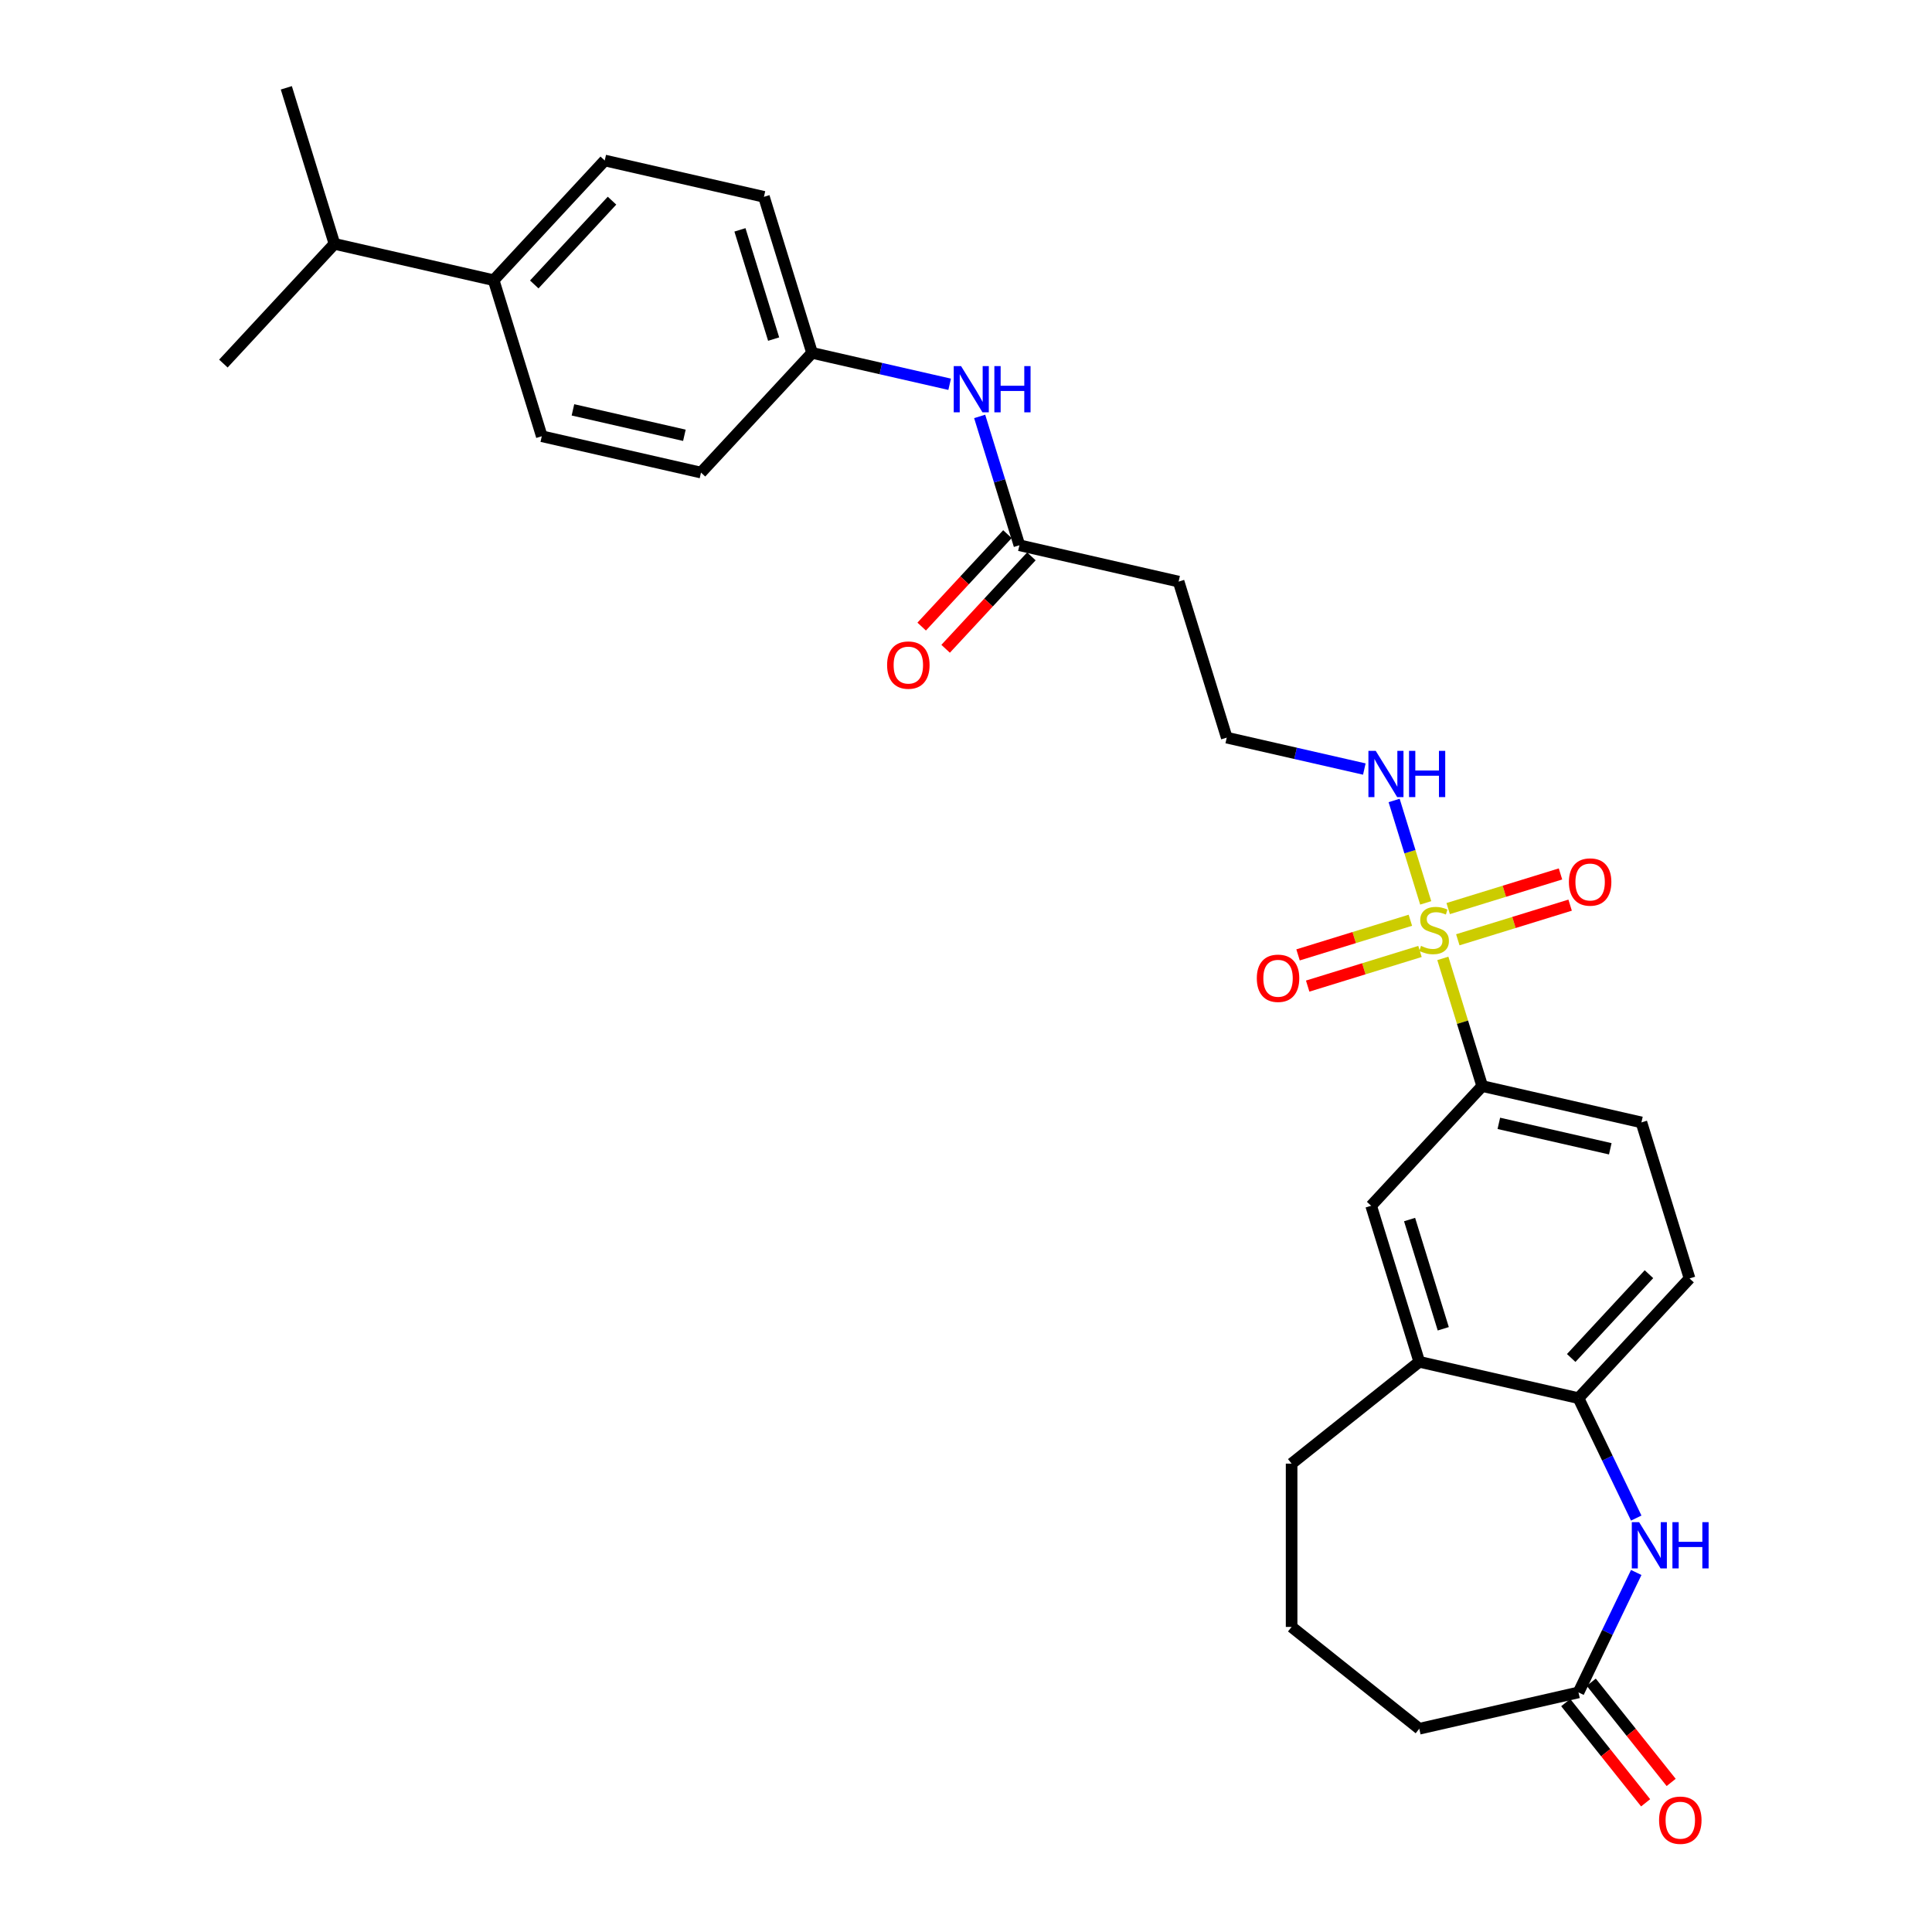 <?xml version='1.0' encoding='iso-8859-1'?>
<svg version='1.1' baseProfile='full'
              xmlns='http://www.w3.org/2000/svg'
                      xmlns:rdkit='http://www.rdkit.org/xml'
                      xmlns:xlink='http://www.w3.org/1999/xlink'
                  xml:space='preserve'
width='1000px' height='1000px' viewBox='0 0 1000 1000'>
<!-- END OF HEADER -->
<rect style='opacity:1.0;fill:#FFFFFF;stroke:none' width='1000' height='1000' x='0' y='0'> </rect>
<path class='bond-1' d='M 746.811,496.067 L 757.003,529.106' style='fill:none;fill-rule:evenodd;stroke:#CCCC00;stroke-width:6px;stroke-linecap:butt;stroke-linejoin:miter;stroke-opacity:1' />
<path class='bond-1' d='M 757.003,529.106 L 767.194,562.145' style='fill:none;fill-rule:evenodd;stroke:#000000;stroke-width:6px;stroke-linecap:butt;stroke-linejoin:miter;stroke-opacity:1' />
<path class='bond-7' d='M 754.559,486.434 L 783.627,477.468' style='fill:none;fill-rule:evenodd;stroke:#CCCC00;stroke-width:6px;stroke-linecap:butt;stroke-linejoin:miter;stroke-opacity:1' />
<path class='bond-7' d='M 783.627,477.468 L 812.695,468.502' style='fill:none;fill-rule:evenodd;stroke:#FF0000;stroke-width:6px;stroke-linecap:butt;stroke-linejoin:miter;stroke-opacity:1' />
<path class='bond-7' d='M 749.576,470.281 L 778.644,461.314' style='fill:none;fill-rule:evenodd;stroke:#CCCC00;stroke-width:6px;stroke-linecap:butt;stroke-linejoin:miter;stroke-opacity:1' />
<path class='bond-7' d='M 778.644,461.314 L 807.712,452.348' style='fill:none;fill-rule:evenodd;stroke:#FF0000;stroke-width:6px;stroke-linecap:butt;stroke-linejoin:miter;stroke-opacity:1' />
<path class='bond-8' d='M 730.001,476.319 L 700.933,485.285' style='fill:none;fill-rule:evenodd;stroke:#CCCC00;stroke-width:6px;stroke-linecap:butt;stroke-linejoin:miter;stroke-opacity:1' />
<path class='bond-8' d='M 700.933,485.285 L 671.866,494.251' style='fill:none;fill-rule:evenodd;stroke:#FF0000;stroke-width:6px;stroke-linecap:butt;stroke-linejoin:miter;stroke-opacity:1' />
<path class='bond-8' d='M 734.984,492.472 L 705.916,501.439' style='fill:none;fill-rule:evenodd;stroke:#CCCC00;stroke-width:6px;stroke-linecap:butt;stroke-linejoin:miter;stroke-opacity:1' />
<path class='bond-8' d='M 705.916,501.439 L 676.848,510.405' style='fill:none;fill-rule:evenodd;stroke:#FF0000;stroke-width:6px;stroke-linecap:butt;stroke-linejoin:miter;stroke-opacity:1' />
<path class='bond-9' d='M 737.947,467.329 L 729.772,440.826' style='fill:none;fill-rule:evenodd;stroke:#CCCC00;stroke-width:6px;stroke-linecap:butt;stroke-linejoin:miter;stroke-opacity:1' />
<path class='bond-9' d='M 729.772,440.826 L 721.597,414.322' style='fill:none;fill-rule:evenodd;stroke:#0000FF;stroke-width:6px;stroke-linecap:butt;stroke-linejoin:miter;stroke-opacity:1' />
<path class='bond-0' d='M 846.913,785.752 L 831.967,754.717' style='fill:none;fill-rule:evenodd;stroke:#0000FF;stroke-width:6px;stroke-linecap:butt;stroke-linejoin:miter;stroke-opacity:1' />
<path class='bond-0' d='M 831.967,754.717 L 817.021,723.681' style='fill:none;fill-rule:evenodd;stroke:#000000;stroke-width:6px;stroke-linecap:butt;stroke-linejoin:miter;stroke-opacity:1' />
<path class='bond-3' d='M 846.913,813.916 L 831.967,844.951' style='fill:none;fill-rule:evenodd;stroke:#0000FF;stroke-width:6px;stroke-linecap:butt;stroke-linejoin:miter;stroke-opacity:1' />
<path class='bond-3' d='M 831.967,844.951 L 817.021,875.987' style='fill:none;fill-rule:evenodd;stroke:#000000;stroke-width:6px;stroke-linecap:butt;stroke-linejoin:miter;stroke-opacity:1' />
<path class='bond-6' d='M 767.194,562.145 L 709.703,624.105' style='fill:none;fill-rule:evenodd;stroke:#000000;stroke-width:6px;stroke-linecap:butt;stroke-linejoin:miter;stroke-opacity:1' />
<path class='bond-13' d='M 767.194,562.145 L 849.598,580.953' style='fill:none;fill-rule:evenodd;stroke:#000000;stroke-width:6px;stroke-linecap:butt;stroke-linejoin:miter;stroke-opacity:1' />
<path class='bond-13' d='M 775.793,581.447 L 833.476,594.613' style='fill:none;fill-rule:evenodd;stroke:#000000;stroke-width:6px;stroke-linecap:butt;stroke-linejoin:miter;stroke-opacity:1' />
<path class='bond-2' d='M 817.021,723.681 L 874.512,661.721' style='fill:none;fill-rule:evenodd;stroke:#000000;stroke-width:6px;stroke-linecap:butt;stroke-linejoin:miter;stroke-opacity:1' />
<path class='bond-2' d='M 813.253,702.889 L 853.496,659.517' style='fill:none;fill-rule:evenodd;stroke:#000000;stroke-width:6px;stroke-linecap:butt;stroke-linejoin:miter;stroke-opacity:1' />
<path class='bond-29' d='M 817.021,723.681 L 734.617,704.873' style='fill:none;fill-rule:evenodd;stroke:#000000;stroke-width:6px;stroke-linecap:butt;stroke-linejoin:miter;stroke-opacity:1' />
<path class='bond-15' d='M 810.413,881.257 L 831.094,907.19' style='fill:none;fill-rule:evenodd;stroke:#000000;stroke-width:6px;stroke-linecap:butt;stroke-linejoin:miter;stroke-opacity:1' />
<path class='bond-15' d='M 831.094,907.19 L 851.775,933.123' style='fill:none;fill-rule:evenodd;stroke:#FF0000;stroke-width:6px;stroke-linecap:butt;stroke-linejoin:miter;stroke-opacity:1' />
<path class='bond-15' d='M 823.629,870.717 L 844.31,896.65' style='fill:none;fill-rule:evenodd;stroke:#000000;stroke-width:6px;stroke-linecap:butt;stroke-linejoin:miter;stroke-opacity:1' />
<path class='bond-15' d='M 844.31,896.65 L 864.991,922.583' style='fill:none;fill-rule:evenodd;stroke:#FF0000;stroke-width:6px;stroke-linecap:butt;stroke-linejoin:miter;stroke-opacity:1' />
<path class='bond-30' d='M 817.021,875.987 L 734.617,894.795' style='fill:none;fill-rule:evenodd;stroke:#000000;stroke-width:6px;stroke-linecap:butt;stroke-linejoin:miter;stroke-opacity:1' />
<path class='bond-4' d='M 734.617,704.873 L 709.703,624.105' style='fill:none;fill-rule:evenodd;stroke:#000000;stroke-width:6px;stroke-linecap:butt;stroke-linejoin:miter;stroke-opacity:1' />
<path class='bond-4' d='M 747.034,687.775 L 729.594,631.237' style='fill:none;fill-rule:evenodd;stroke:#000000;stroke-width:6px;stroke-linecap:butt;stroke-linejoin:miter;stroke-opacity:1' />
<path class='bond-25' d='M 734.617,704.873 L 668.534,757.572' style='fill:none;fill-rule:evenodd;stroke:#000000;stroke-width:6px;stroke-linecap:butt;stroke-linejoin:miter;stroke-opacity:1' />
<path class='bond-5' d='M 527.644,282.224 L 610.049,301.032' style='fill:none;fill-rule:evenodd;stroke:#000000;stroke-width:6px;stroke-linecap:butt;stroke-linejoin:miter;stroke-opacity:1' />
<path class='bond-10' d='M 527.644,282.224 L 517.359,248.88' style='fill:none;fill-rule:evenodd;stroke:#000000;stroke-width:6px;stroke-linecap:butt;stroke-linejoin:miter;stroke-opacity:1' />
<path class='bond-10' d='M 517.359,248.88 L 507.074,215.537' style='fill:none;fill-rule:evenodd;stroke:#0000FF;stroke-width:6px;stroke-linecap:butt;stroke-linejoin:miter;stroke-opacity:1' />
<path class='bond-16' d='M 521.448,276.475 L 499.254,300.395' style='fill:none;fill-rule:evenodd;stroke:#000000;stroke-width:6px;stroke-linecap:butt;stroke-linejoin:miter;stroke-opacity:1' />
<path class='bond-16' d='M 499.254,300.395 L 477.059,324.315' style='fill:none;fill-rule:evenodd;stroke:#FF0000;stroke-width:6px;stroke-linecap:butt;stroke-linejoin:miter;stroke-opacity:1' />
<path class='bond-16' d='M 533.84,287.973 L 511.646,311.893' style='fill:none;fill-rule:evenodd;stroke:#000000;stroke-width:6px;stroke-linecap:butt;stroke-linejoin:miter;stroke-opacity:1' />
<path class='bond-16' d='M 511.646,311.893 L 489.451,335.813' style='fill:none;fill-rule:evenodd;stroke:#FF0000;stroke-width:6px;stroke-linecap:butt;stroke-linejoin:miter;stroke-opacity:1' />
<path class='bond-20' d='M 706.175,398.054 L 670.569,389.927' style='fill:none;fill-rule:evenodd;stroke:#0000FF;stroke-width:6px;stroke-linecap:butt;stroke-linejoin:miter;stroke-opacity:1' />
<path class='bond-20' d='M 670.569,389.927 L 634.962,381.8' style='fill:none;fill-rule:evenodd;stroke:#000000;stroke-width:6px;stroke-linecap:butt;stroke-linejoin:miter;stroke-opacity:1' />
<path class='bond-19' d='M 491.54,198.901 L 455.933,190.774' style='fill:none;fill-rule:evenodd;stroke:#0000FF;stroke-width:6px;stroke-linecap:butt;stroke-linejoin:miter;stroke-opacity:1' />
<path class='bond-19' d='M 455.933,190.774 L 420.327,182.647' style='fill:none;fill-rule:evenodd;stroke:#000000;stroke-width:6px;stroke-linecap:butt;stroke-linejoin:miter;stroke-opacity:1' />
<path class='bond-11' d='M 610.049,301.032 L 634.962,381.8' style='fill:none;fill-rule:evenodd;stroke:#000000;stroke-width:6px;stroke-linecap:butt;stroke-linejoin:miter;stroke-opacity:1' />
<path class='bond-12' d='M 255.518,145.031 L 313.009,83.071' style='fill:none;fill-rule:evenodd;stroke:#000000;stroke-width:6px;stroke-linecap:butt;stroke-linejoin:miter;stroke-opacity:1' />
<path class='bond-12' d='M 276.534,147.235 L 316.777,103.863' style='fill:none;fill-rule:evenodd;stroke:#000000;stroke-width:6px;stroke-linecap:butt;stroke-linejoin:miter;stroke-opacity:1' />
<path class='bond-21' d='M 255.518,145.031 L 173.114,126.223' style='fill:none;fill-rule:evenodd;stroke:#000000;stroke-width:6px;stroke-linecap:butt;stroke-linejoin:miter;stroke-opacity:1' />
<path class='bond-31' d='M 255.518,145.031 L 280.432,225.799' style='fill:none;fill-rule:evenodd;stroke:#000000;stroke-width:6px;stroke-linecap:butt;stroke-linejoin:miter;stroke-opacity:1' />
<path class='bond-14' d='M 849.598,580.953 L 874.512,661.721' style='fill:none;fill-rule:evenodd;stroke:#000000;stroke-width:6px;stroke-linecap:butt;stroke-linejoin:miter;stroke-opacity:1' />
<path class='bond-17' d='M 280.432,225.799 L 362.836,244.607' style='fill:none;fill-rule:evenodd;stroke:#000000;stroke-width:6px;stroke-linecap:butt;stroke-linejoin:miter;stroke-opacity:1' />
<path class='bond-17' d='M 296.554,212.14 L 354.237,225.305' style='fill:none;fill-rule:evenodd;stroke:#000000;stroke-width:6px;stroke-linecap:butt;stroke-linejoin:miter;stroke-opacity:1' />
<path class='bond-18' d='M 313.009,83.071 L 395.413,101.879' style='fill:none;fill-rule:evenodd;stroke:#000000;stroke-width:6px;stroke-linecap:butt;stroke-linejoin:miter;stroke-opacity:1' />
<path class='bond-22' d='M 420.327,182.647 L 362.836,244.607' style='fill:none;fill-rule:evenodd;stroke:#000000;stroke-width:6px;stroke-linecap:butt;stroke-linejoin:miter;stroke-opacity:1' />
<path class='bond-23' d='M 420.327,182.647 L 395.413,101.879' style='fill:none;fill-rule:evenodd;stroke:#000000;stroke-width:6px;stroke-linecap:butt;stroke-linejoin:miter;stroke-opacity:1' />
<path class='bond-23' d='M 400.436,175.515 L 382.996,118.977' style='fill:none;fill-rule:evenodd;stroke:#000000;stroke-width:6px;stroke-linecap:butt;stroke-linejoin:miter;stroke-opacity:1' />
<path class='bond-27' d='M 173.114,126.223 L 148.2,45.455' style='fill:none;fill-rule:evenodd;stroke:#000000;stroke-width:6px;stroke-linecap:butt;stroke-linejoin:miter;stroke-opacity:1' />
<path class='bond-28' d='M 173.114,126.223 L 115.624,188.183' style='fill:none;fill-rule:evenodd;stroke:#000000;stroke-width:6px;stroke-linecap:butt;stroke-linejoin:miter;stroke-opacity:1' />
<path class='bond-24' d='M 734.617,894.795 L 668.534,842.096' style='fill:none;fill-rule:evenodd;stroke:#000000;stroke-width:6px;stroke-linecap:butt;stroke-linejoin:miter;stroke-opacity:1' />
<path class='bond-26' d='M 668.534,757.572 L 668.534,842.096' style='fill:none;fill-rule:evenodd;stroke:#000000;stroke-width:6px;stroke-linecap:butt;stroke-linejoin:miter;stroke-opacity:1' />
<path  class='atom-0' d='M 735.518 489.592
Q 735.789 489.694, 736.904 490.167
Q 738.02 490.64, 739.237 490.945
Q 740.488 491.215, 741.705 491.215
Q 743.97 491.215, 745.289 490.133
Q 746.608 489.017, 746.608 487.09
Q 746.608 485.772, 745.931 484.96
Q 745.289 484.149, 744.275 483.709
Q 743.26 483.27, 741.57 482.763
Q 739.44 482.12, 738.155 481.512
Q 736.904 480.903, 735.991 479.618
Q 735.112 478.334, 735.112 476.17
Q 735.112 473.161, 737.141 471.301
Q 739.203 469.442, 743.26 469.442
Q 746.033 469.442, 749.177 470.76
L 748.4 473.364
Q 745.526 472.18, 743.362 472.18
Q 741.029 472.18, 739.744 473.161
Q 738.46 474.108, 738.493 475.764
Q 738.493 477.049, 739.136 477.827
Q 739.812 478.604, 740.759 479.044
Q 741.739 479.483, 743.362 479.99
Q 745.526 480.667, 746.81 481.343
Q 748.095 482.019, 749.008 483.405
Q 749.955 484.757, 749.955 487.09
Q 749.955 490.404, 747.723 492.196
Q 745.526 493.954, 741.841 493.954
Q 739.711 493.954, 738.088 493.48
Q 736.499 493.041, 734.605 492.263
L 735.518 489.592
' fill='#CCCC00'/>
<path  class='atom-1' d='M 848.403 787.865
L 856.247 800.544
Q 857.025 801.795, 858.276 804.06
Q 859.526 806.325, 859.594 806.461
L 859.594 787.865
L 862.772 787.865
L 862.772 811.802
L 859.493 811.802
L 851.074 797.941
Q 850.094 796.318, 849.046 794.458
Q 848.031 792.599, 847.727 792.024
L 847.727 811.802
L 844.617 811.802
L 844.617 787.865
L 848.403 787.865
' fill='#0000FF'/>
<path  class='atom-1' d='M 865.646 787.865
L 868.892 787.865
L 868.892 798.042
L 881.131 798.042
L 881.131 787.865
L 884.376 787.865
L 884.376 811.802
L 881.131 811.802
L 881.131 800.747
L 868.892 800.747
L 868.892 811.802
L 865.646 811.802
L 865.646 787.865
' fill='#0000FF'/>
<path  class='atom-8' d='M 812.06 456.53
Q 812.06 450.783, 814.9 447.571
Q 817.74 444.359, 823.048 444.359
Q 828.356 444.359, 831.196 447.571
Q 834.036 450.783, 834.036 456.53
Q 834.036 462.346, 831.162 465.659
Q 828.289 468.938, 823.048 468.938
Q 817.774 468.938, 814.9 465.659
Q 812.06 462.379, 812.06 456.53
M 823.048 466.234
Q 826.7 466.234, 828.661 463.799
Q 830.655 461.331, 830.655 456.53
Q 830.655 451.831, 828.661 449.464
Q 826.7 447.064, 823.048 447.064
Q 819.397 447.064, 817.402 449.43
Q 815.441 451.797, 815.441 456.53
Q 815.441 461.365, 817.402 463.799
Q 819.397 466.234, 823.048 466.234
' fill='#FF0000'/>
<path  class='atom-9' d='M 650.524 506.358
Q 650.524 500.61, 653.364 497.398
Q 656.204 494.186, 661.512 494.186
Q 666.82 494.186, 669.66 497.398
Q 672.5 500.61, 672.5 506.358
Q 672.5 512.173, 669.626 515.486
Q 666.752 518.766, 661.512 518.766
Q 656.238 518.766, 653.364 515.486
Q 650.524 512.207, 650.524 506.358
M 661.512 516.061
Q 665.163 516.061, 667.124 513.627
Q 669.119 511.159, 669.119 506.358
Q 669.119 501.658, 667.124 499.292
Q 665.163 496.891, 661.512 496.891
Q 657.86 496.891, 655.866 499.258
Q 653.905 501.625, 653.905 506.358
Q 653.905 511.193, 655.866 513.627
Q 657.86 516.061, 661.512 516.061
' fill='#FF0000'/>
<path  class='atom-10' d='M 712.075 388.64
L 719.919 401.318
Q 720.697 402.569, 721.948 404.835
Q 723.198 407.1, 723.266 407.235
L 723.266 388.64
L 726.444 388.64
L 726.444 412.577
L 723.165 412.577
L 714.746 398.715
Q 713.766 397.092, 712.718 395.233
Q 711.703 393.373, 711.399 392.798
L 711.399 412.577
L 708.289 412.577
L 708.289 388.64
L 712.075 388.64
' fill='#0000FF'/>
<path  class='atom-10' d='M 729.318 388.64
L 732.564 388.64
L 732.564 398.816
L 744.803 398.816
L 744.803 388.64
L 748.048 388.64
L 748.048 412.577
L 744.803 412.577
L 744.803 401.521
L 732.564 401.521
L 732.564 412.577
L 729.318 412.577
L 729.318 388.64
' fill='#0000FF'/>
<path  class='atom-11' d='M 497.44 189.487
L 505.283 202.166
Q 506.061 203.416, 507.312 205.682
Q 508.563 207.947, 508.63 208.082
L 508.63 189.487
L 511.808 189.487
L 511.808 213.424
L 508.529 213.424
L 500.11 199.562
Q 499.13 197.939, 498.082 196.08
Q 497.068 194.22, 496.763 193.646
L 496.763 213.424
L 493.653 213.424
L 493.653 189.487
L 497.44 189.487
' fill='#0000FF'/>
<path  class='atom-11' d='M 514.682 189.487
L 517.928 189.487
L 517.928 199.664
L 530.167 199.664
L 530.167 189.487
L 533.413 189.487
L 533.413 213.424
L 530.167 213.424
L 530.167 202.368
L 517.928 202.368
L 517.928 213.424
L 514.682 213.424
L 514.682 189.487
' fill='#0000FF'/>
<path  class='atom-16' d='M 858.732 942.137
Q 858.732 936.39, 861.572 933.178
Q 864.412 929.966, 869.721 929.966
Q 875.029 929.966, 877.869 933.178
Q 880.709 936.39, 880.709 942.137
Q 880.709 947.953, 877.835 951.266
Q 874.961 954.545, 869.721 954.545
Q 864.446 954.545, 861.572 951.266
Q 858.732 947.986, 858.732 942.137
M 869.721 951.841
Q 873.372 951.841, 875.333 949.406
Q 877.328 946.938, 877.328 942.137
Q 877.328 937.438, 875.333 935.071
Q 873.372 932.671, 869.721 932.671
Q 866.069 932.671, 864.074 935.037
Q 862.113 937.404, 862.113 942.137
Q 862.113 946.972, 864.074 949.406
Q 866.069 951.841, 869.721 951.841
' fill='#FF0000'/>
<path  class='atom-17' d='M 459.166 344.251
Q 459.166 338.504, 462.006 335.292
Q 464.846 332.08, 470.154 332.08
Q 475.462 332.08, 478.302 335.292
Q 481.142 338.504, 481.142 344.251
Q 481.142 350.067, 478.268 353.38
Q 475.394 356.659, 470.154 356.659
Q 464.88 356.659, 462.006 353.38
Q 459.166 350.1, 459.166 344.251
M 470.154 353.955
Q 473.805 353.955, 475.766 351.52
Q 477.761 349.052, 477.761 344.251
Q 477.761 339.552, 475.766 337.185
Q 473.805 334.785, 470.154 334.785
Q 466.503 334.785, 464.508 337.151
Q 462.547 339.518, 462.547 344.251
Q 462.547 349.086, 464.508 351.52
Q 466.503 353.955, 470.154 353.955
' fill='#FF0000'/>
</svg>
